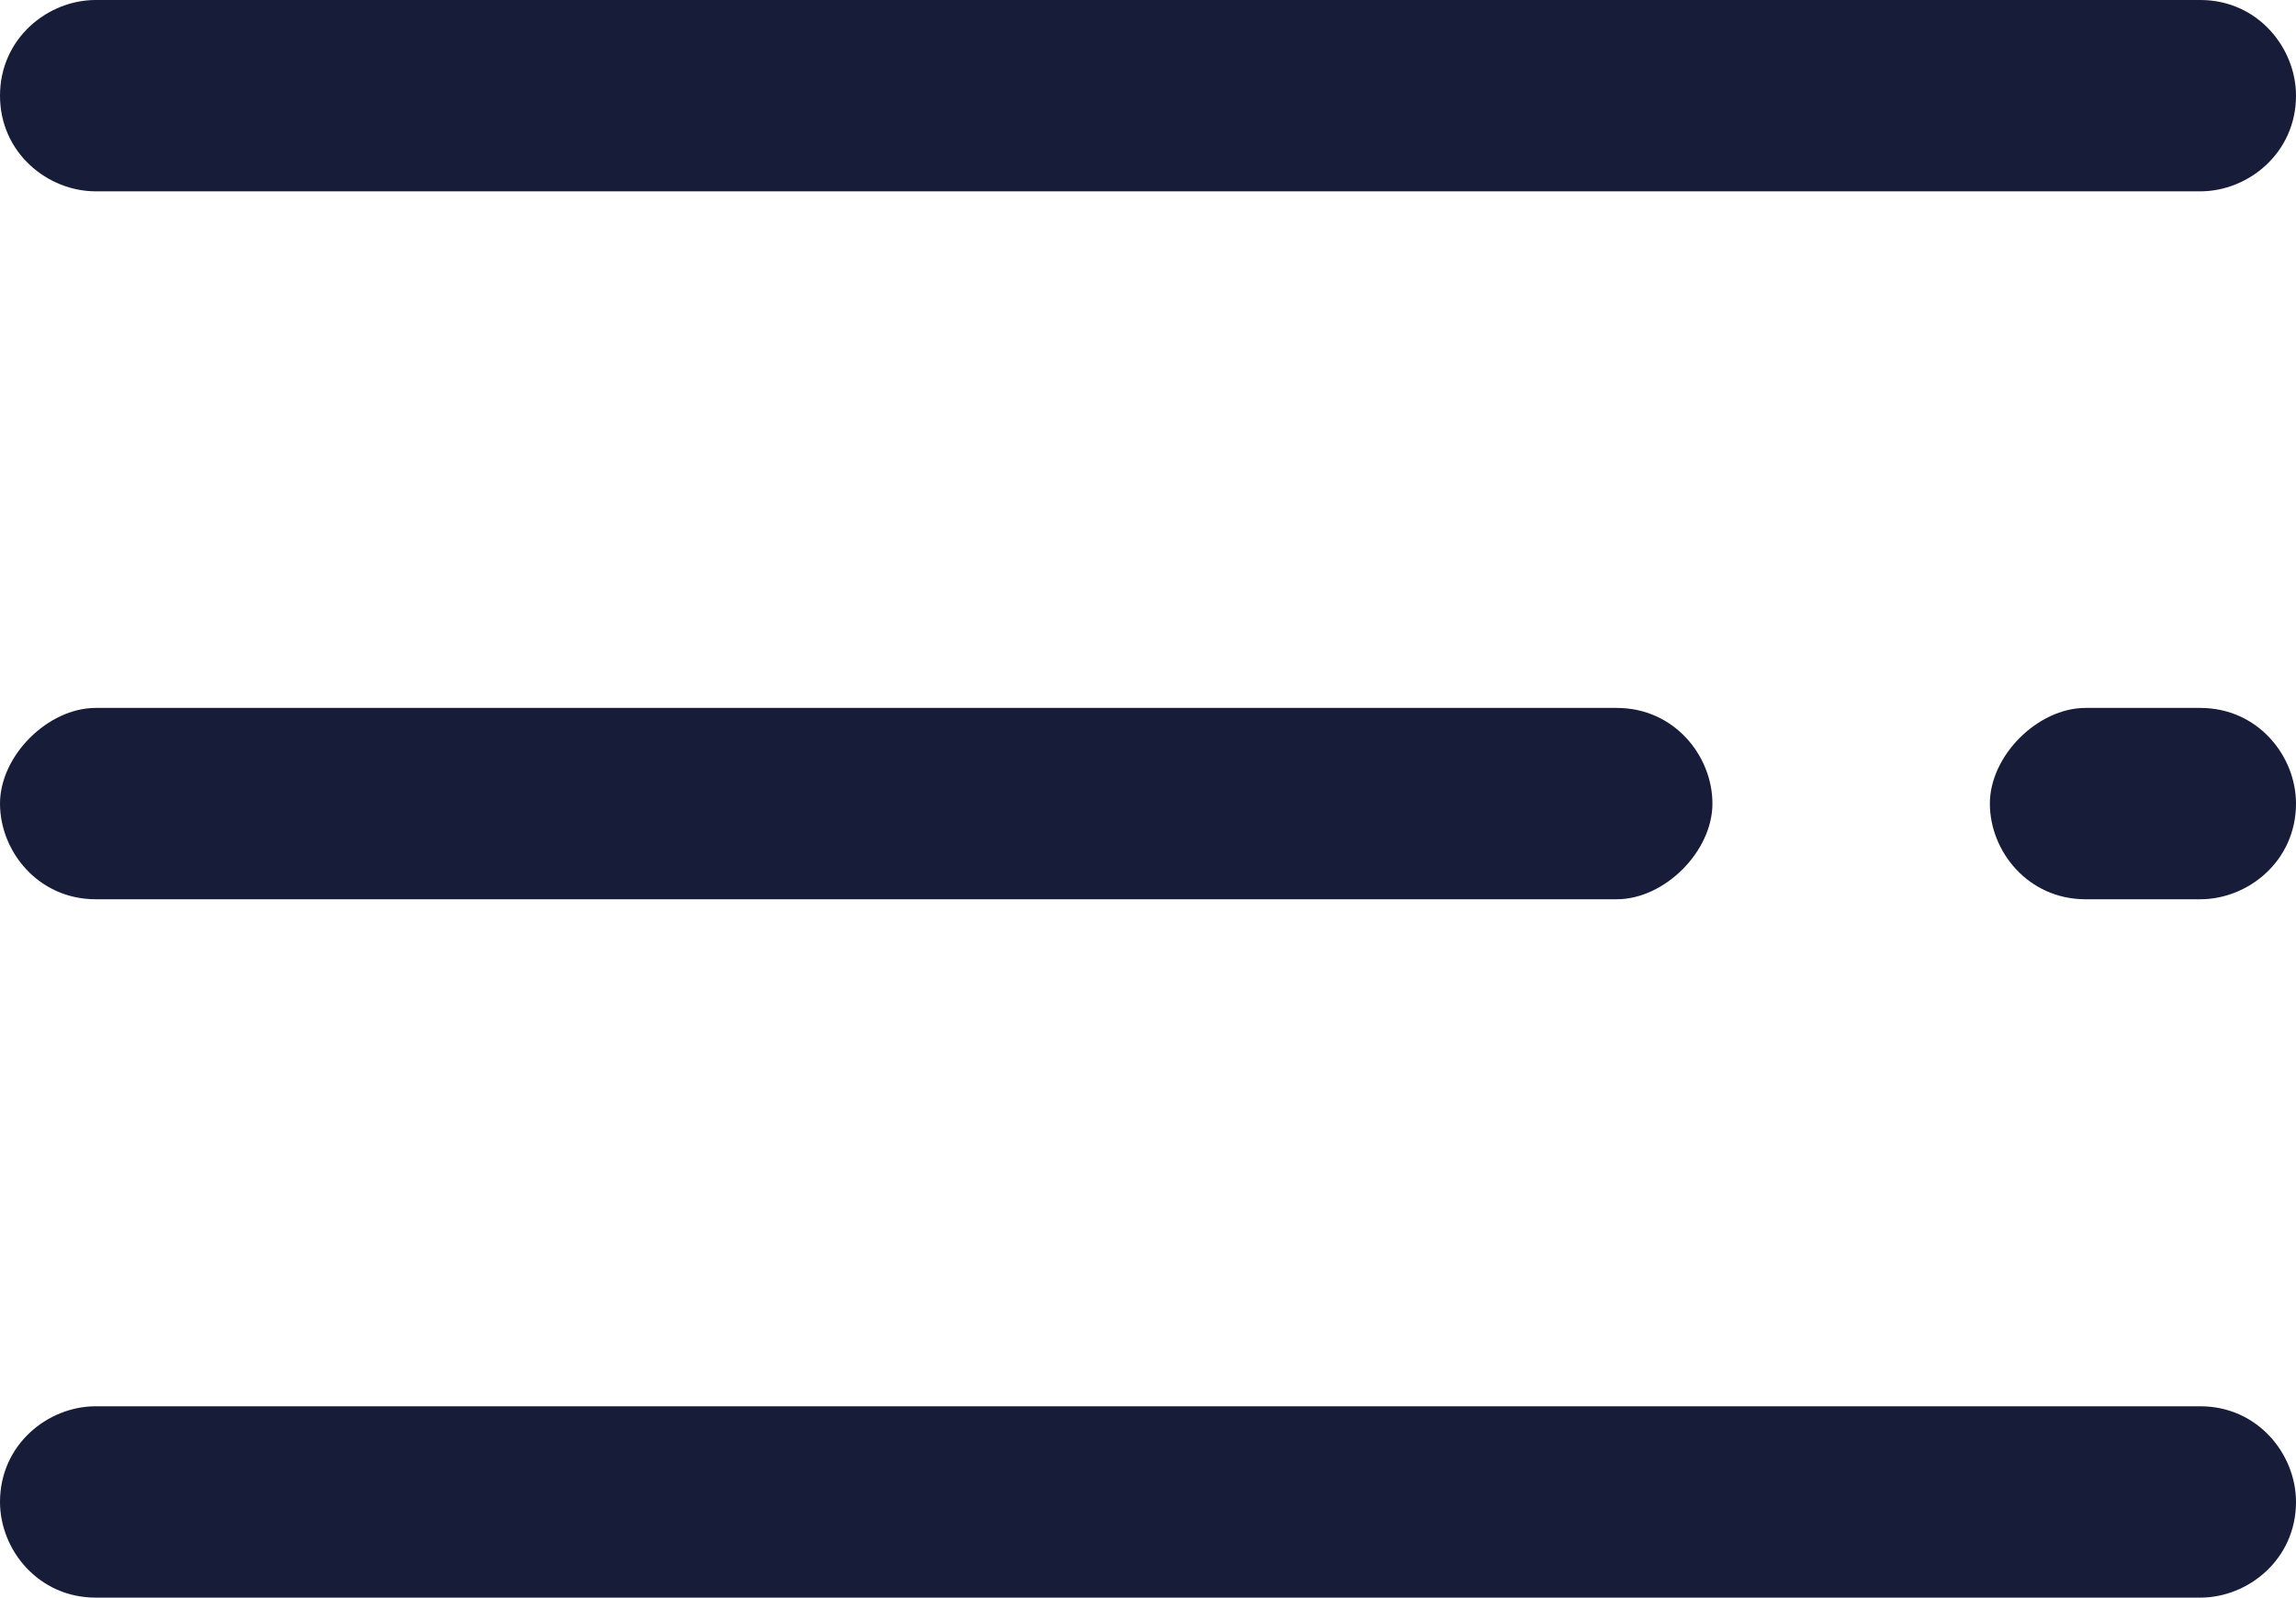 <svg xmlns="http://www.w3.org/2000/svg" width="24" height="16.7" viewBox="0 0 24 16.7"><path fill="#171D39" d="M1 16.7c-.6 0-1-.5-1-1 0-.6.5-1 1-1h22c.6 0 1 .5 1 1 0 .6-.5 1-1 1H1zm20.8-7.3c-.6 0-1-.5-1-1s.5-1 1-1H23c.6 0 1 .5 1 1 0 .6-.5 1-1 1h-1.2zM1 9.4c-.6 0-1-.5-1-1s.5-1 1-1h15.9c.6 0 1 .5 1 1s-.5 1-1 1H1zM1 2c-.5 0-1-.4-1-1s.5-1 1-1h22c.6 0 1 .5 1 1 0 .6-.5 1-1 1H1z"/></svg>
